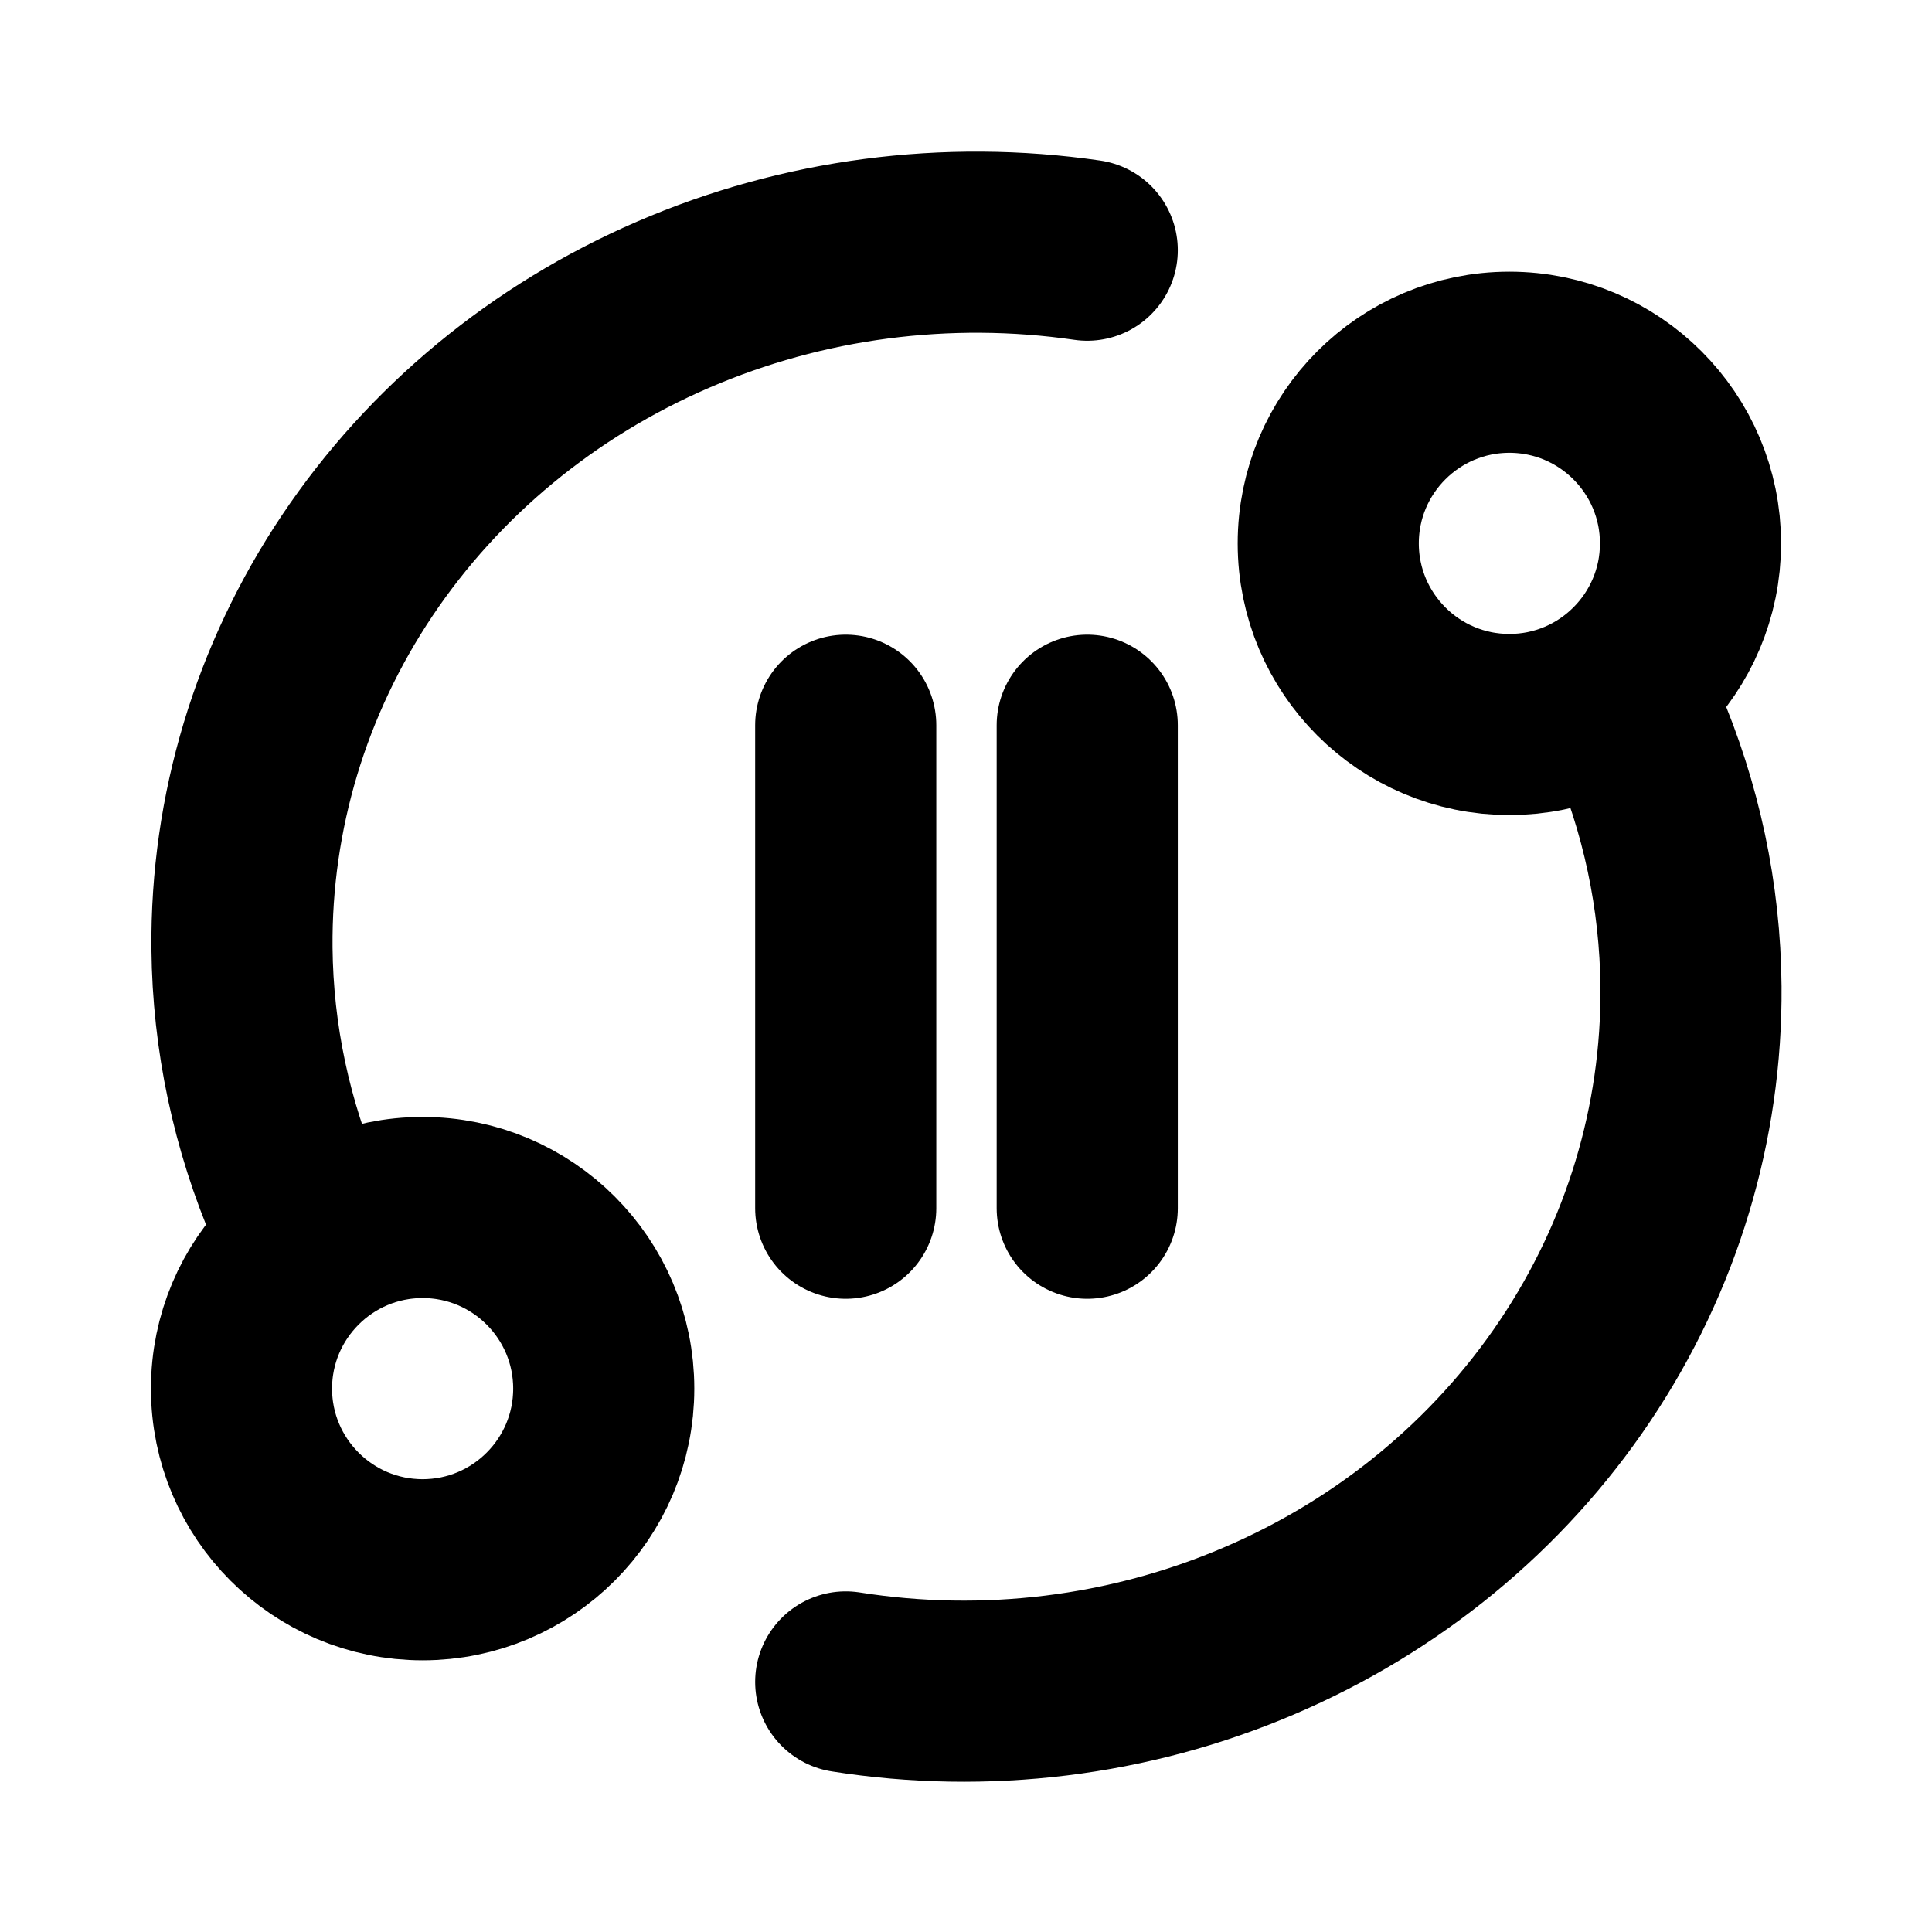 <svg width="16" height="16" viewBox="0 0 16 16" fill="none" xmlns="http://www.w3.org/2000/svg">
<path d="M12.5 6C13.328 6 14 5.328 14 4.5C14 3.672 13.328 3 12.5 3C11.672 3 11 3.672 11 4.5C11 5.328 11.672 6 12.5 6Z" stroke="black" stroke-width="1.5" stroke-linecap="round" stroke-linejoin="round"/>
<path d="M3.5 13C4.328 13 5 12.328 5 11.5C5 10.672 4.328 10 3.5 10C2.672 10 2 10.672 2 11.5C2 12.328 2.672 13 3.5 13Z" stroke="black" stroke-width="1.5" stroke-linecap="round" stroke-linejoin="round"/>
<path d="M7.004 13.929C8.162 14.112 9.351 13.966 10.423 13.508C11.496 13.051 12.407 12.302 13.043 11.354C13.679 10.407 14.013 9.301 14.004 8.173C13.998 7.423 13.84 6.686 13.544 6" stroke="black" stroke-width="1.5" stroke-linecap="round" stroke-linejoin="round"/>
<path d="M9.004 2.072C7.839 1.903 6.648 2.059 5.575 2.523C4.502 2.986 3.593 3.737 2.959 4.683C2.325 5.629 1.994 6.73 2.004 7.853C2.011 8.593 2.167 9.321 2.459 10" stroke="black" stroke-width="1.5" stroke-linecap="round" stroke-linejoin="round"/>
<path d="M7.004 10.006V6.006" stroke="black" stroke-width="1.5" stroke-linecap="round" stroke-linejoin="round"/>
<path d="M9.004 10.006V6.006" stroke="black" stroke-width="1.5" stroke-linecap="round" stroke-linejoin="round"/>
</svg>
